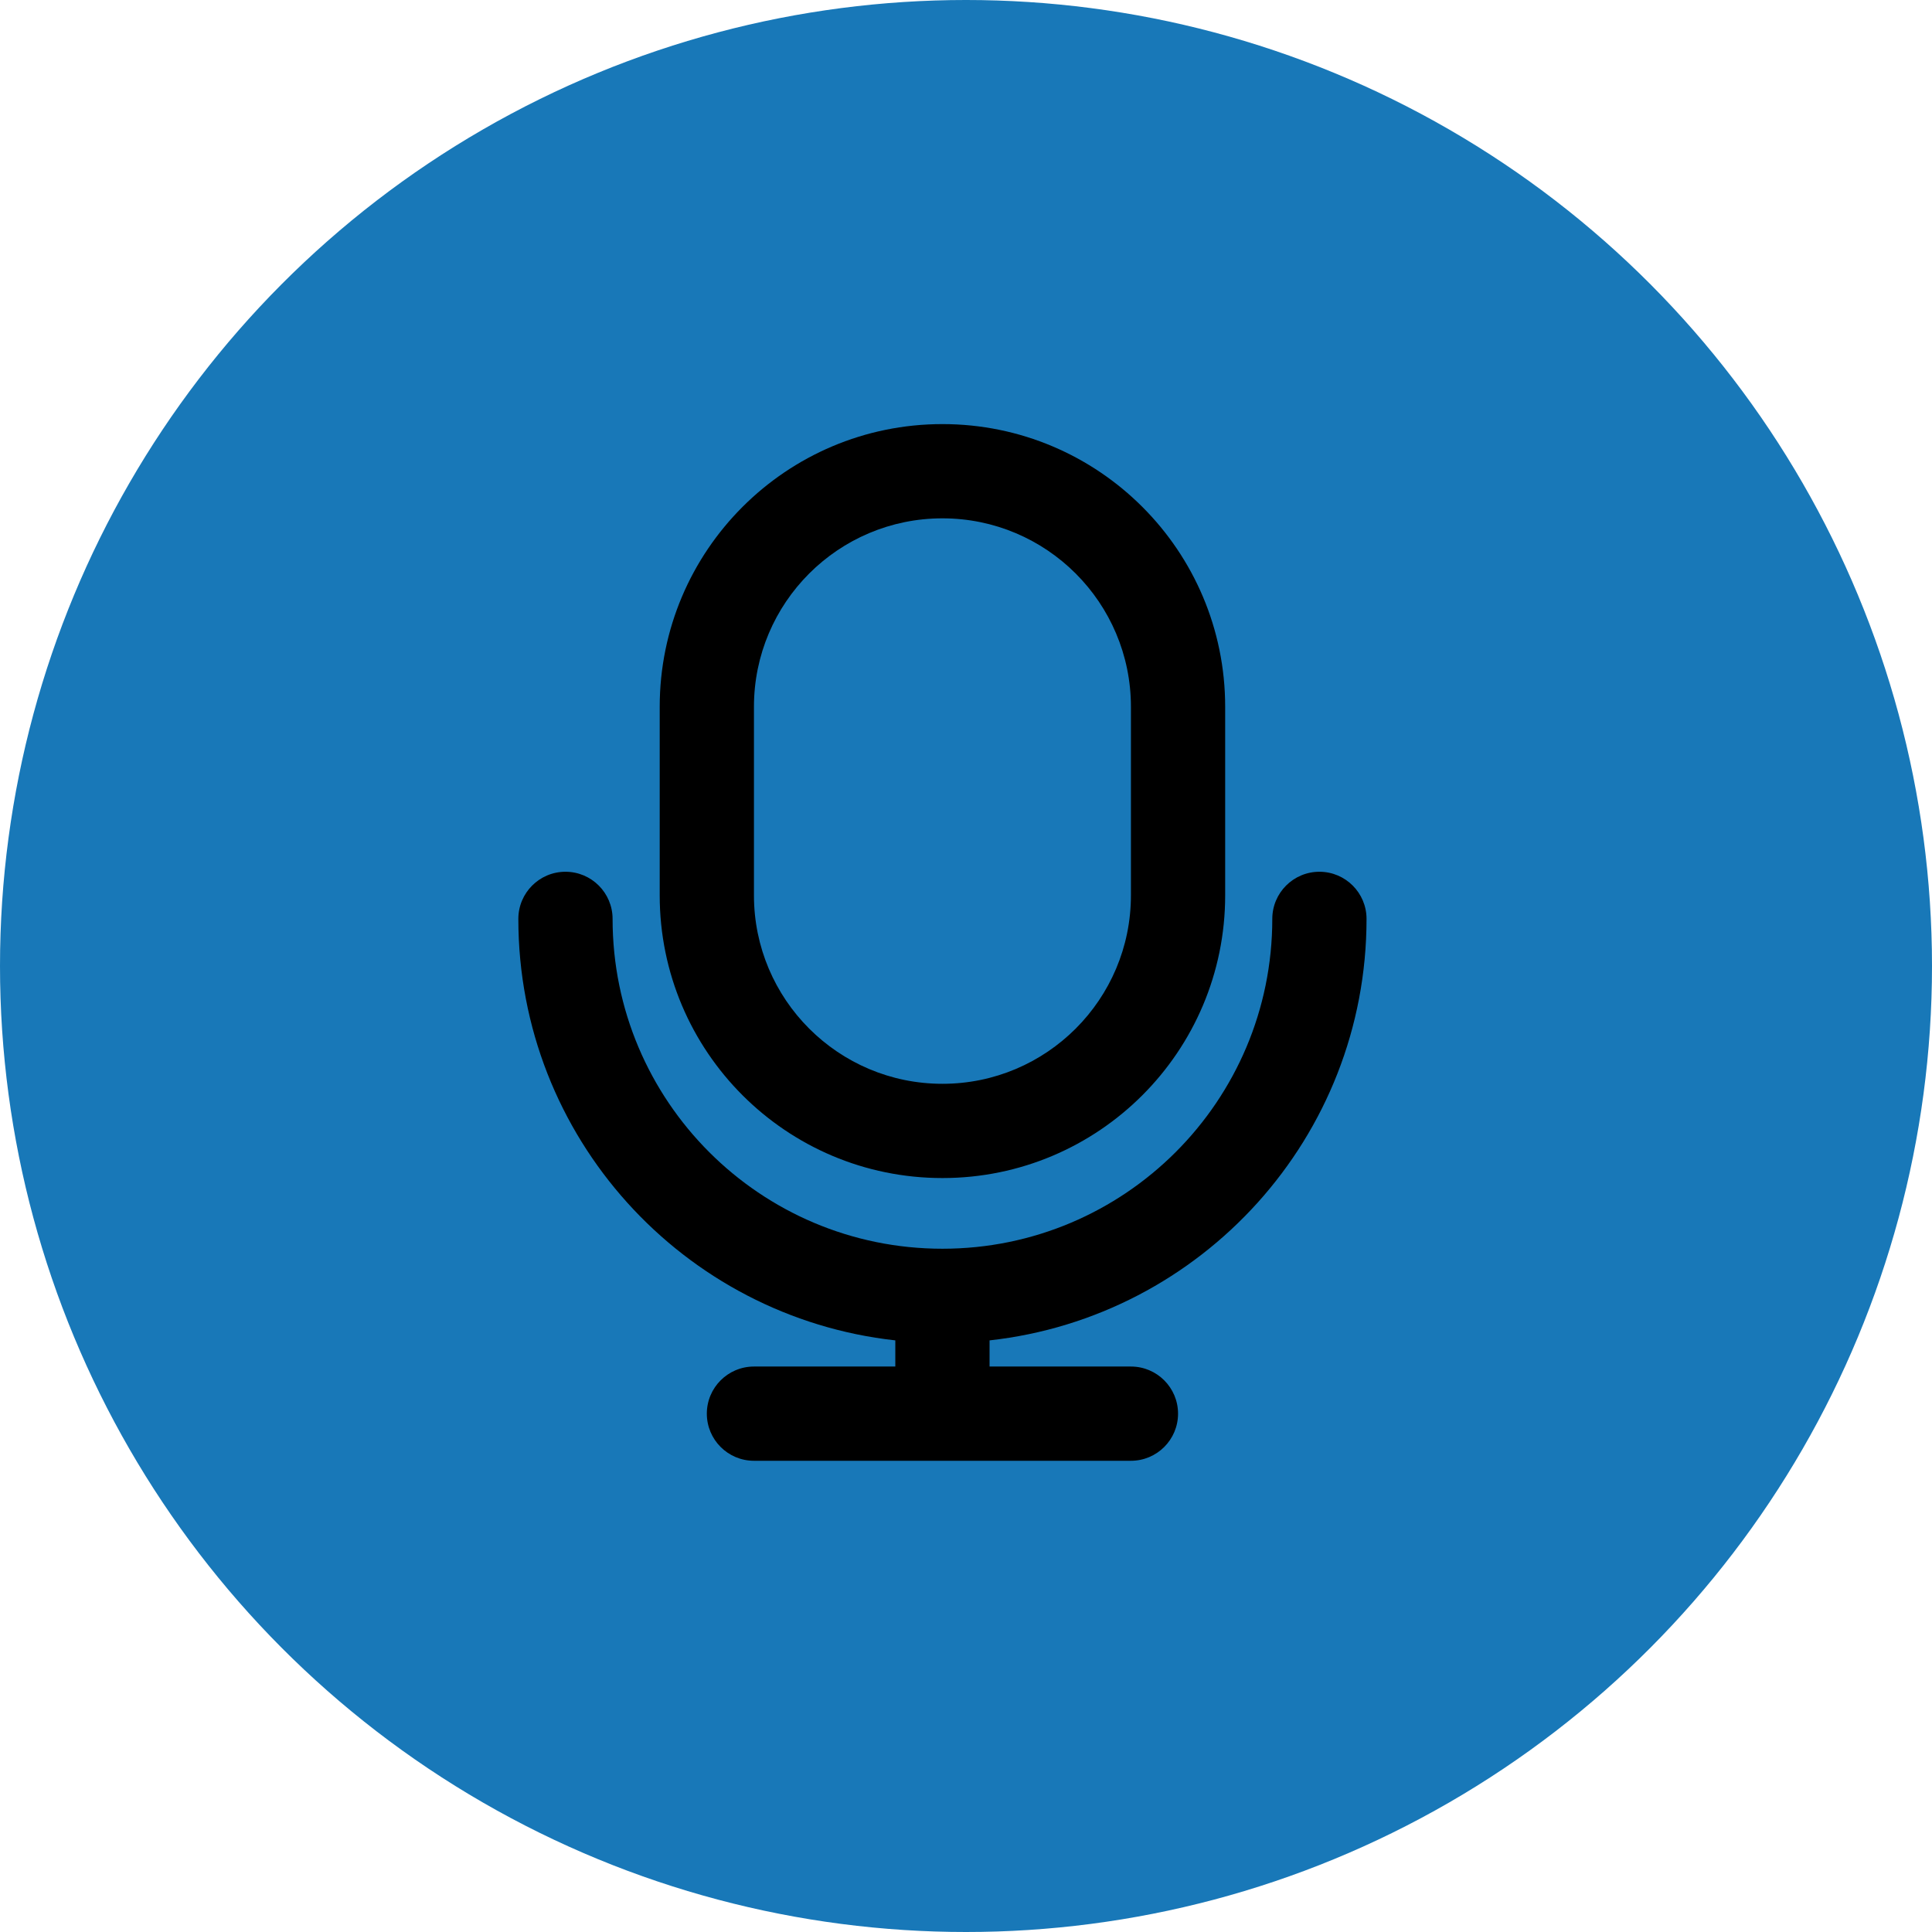 <svg width="41" height="41" viewBox="0 0 41 41" fill="none" xmlns="http://www.w3.org/2000/svg">
<circle cx="20.5" cy="20.5" r="20.5" fill="#1878B8"/>
<path d="M14 15C14 11.686 16.686 9 20 9C23.314 9 26 11.686 26 15V19C26 22.314 23.314 25 20 25C16.686 25 14 22.314 14 19V15ZM20 11C17.791 11 16 12.791 16 15V19C16 21.209 17.791 23 20 23C22.209 23 24 21.209 24 19V15C24 12.791 22.209 11 20 11ZM12 18.5C12.552 18.5 13 18.948 13 19.5C13 23.366 16.134 26.5 20 26.5C23.866 26.5 27 23.366 27 19.5C27 18.948 27.448 18.5 28 18.5C28.552 18.5 29 18.948 29 19.5C29 24.133 25.5 27.948 21 28.445V29H24C24.552 29 25 29.448 25 30C25 30.552 24.552 31 24 31H20H16C15.448 31 15 30.552 15 30C15 29.448 15.448 29 16 29H19V28.445C14.5 27.948 11 24.133 11 19.5C11 18.948 11.448 18.5 12 18.5Z" fill="black"/>
</svg>
